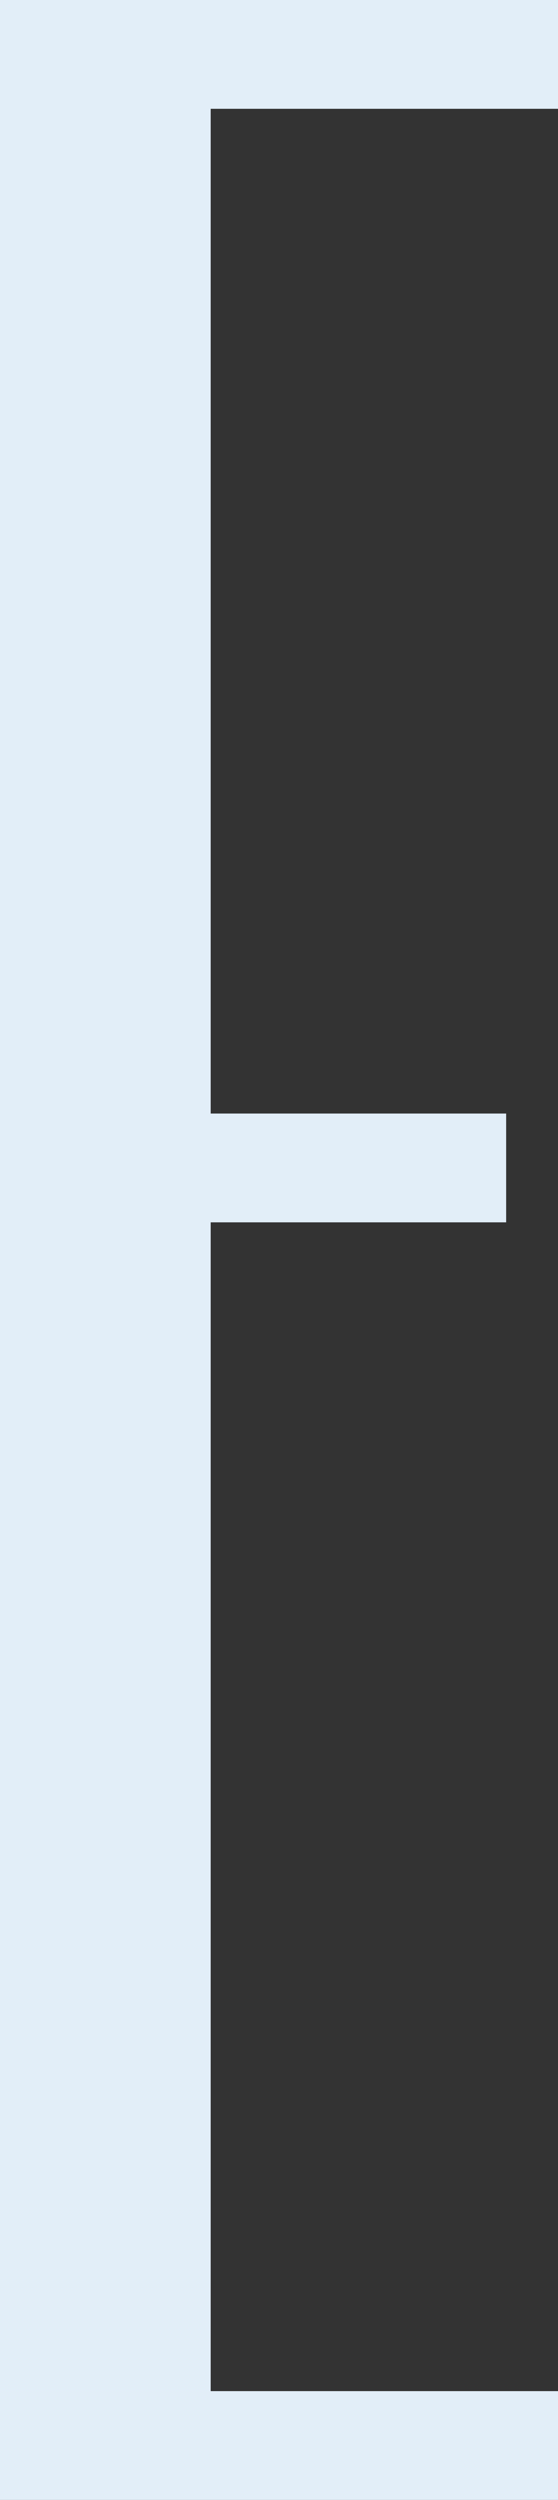 <?xml version="1.0" encoding="UTF-8" standalone="no"?>
<svg xmlns:xlink="http://www.w3.org/1999/xlink" height="151.65px" width="33.9px" xmlns="http://www.w3.org/2000/svg">
  <rect width="100%" height="100%" fill="#333333" stroke="none"/>
  <g transform="matrix(1.0, 0.0, 0.0, 1.0, -75.5, 119.2)">
    <path d="M88.3 -112.6 L88.3 -51.65 106.25 -51.65 106.25 -45.05 88.3 -45.05 88.3 25.85 109.4 25.85 109.4 32.45 75.5 32.45 75.5 -119.2 109.4 -119.2 109.4 -112.6 88.3 -112.6" fill="#e2eef8" fill-rule="evenodd" stroke="none"/>
  </g>
</svg>

